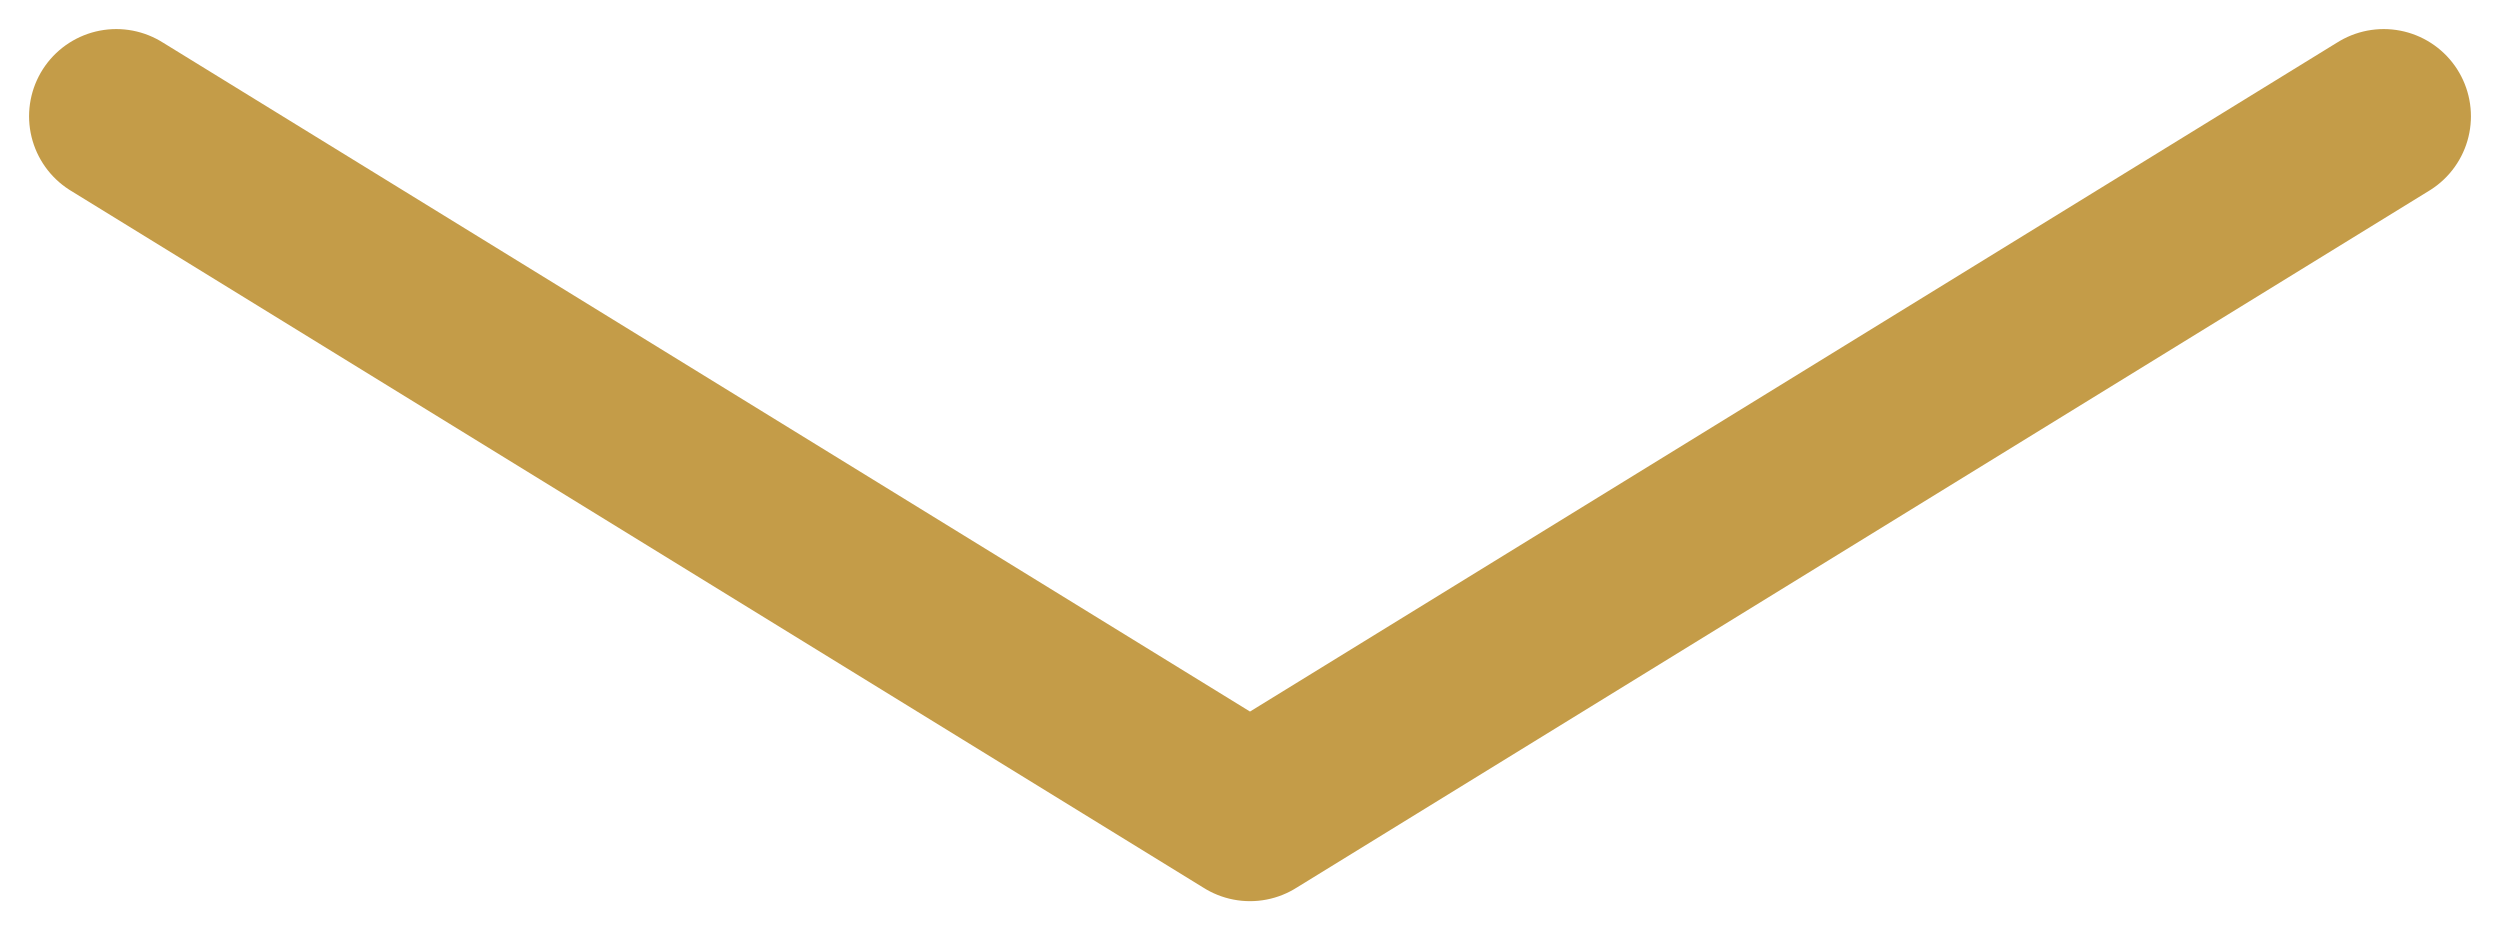 <svg width="43" height="16" viewBox="0 0 43 16" fill="none" xmlns="http://www.w3.org/2000/svg">
<g id="Arrow">
<path id="primary" d="M2 2L21.5 14L41 2" stroke="#C49C48" stroke-width="3" stroke-linecap="round" stroke-linejoin="round"/>
</g>
</svg>

